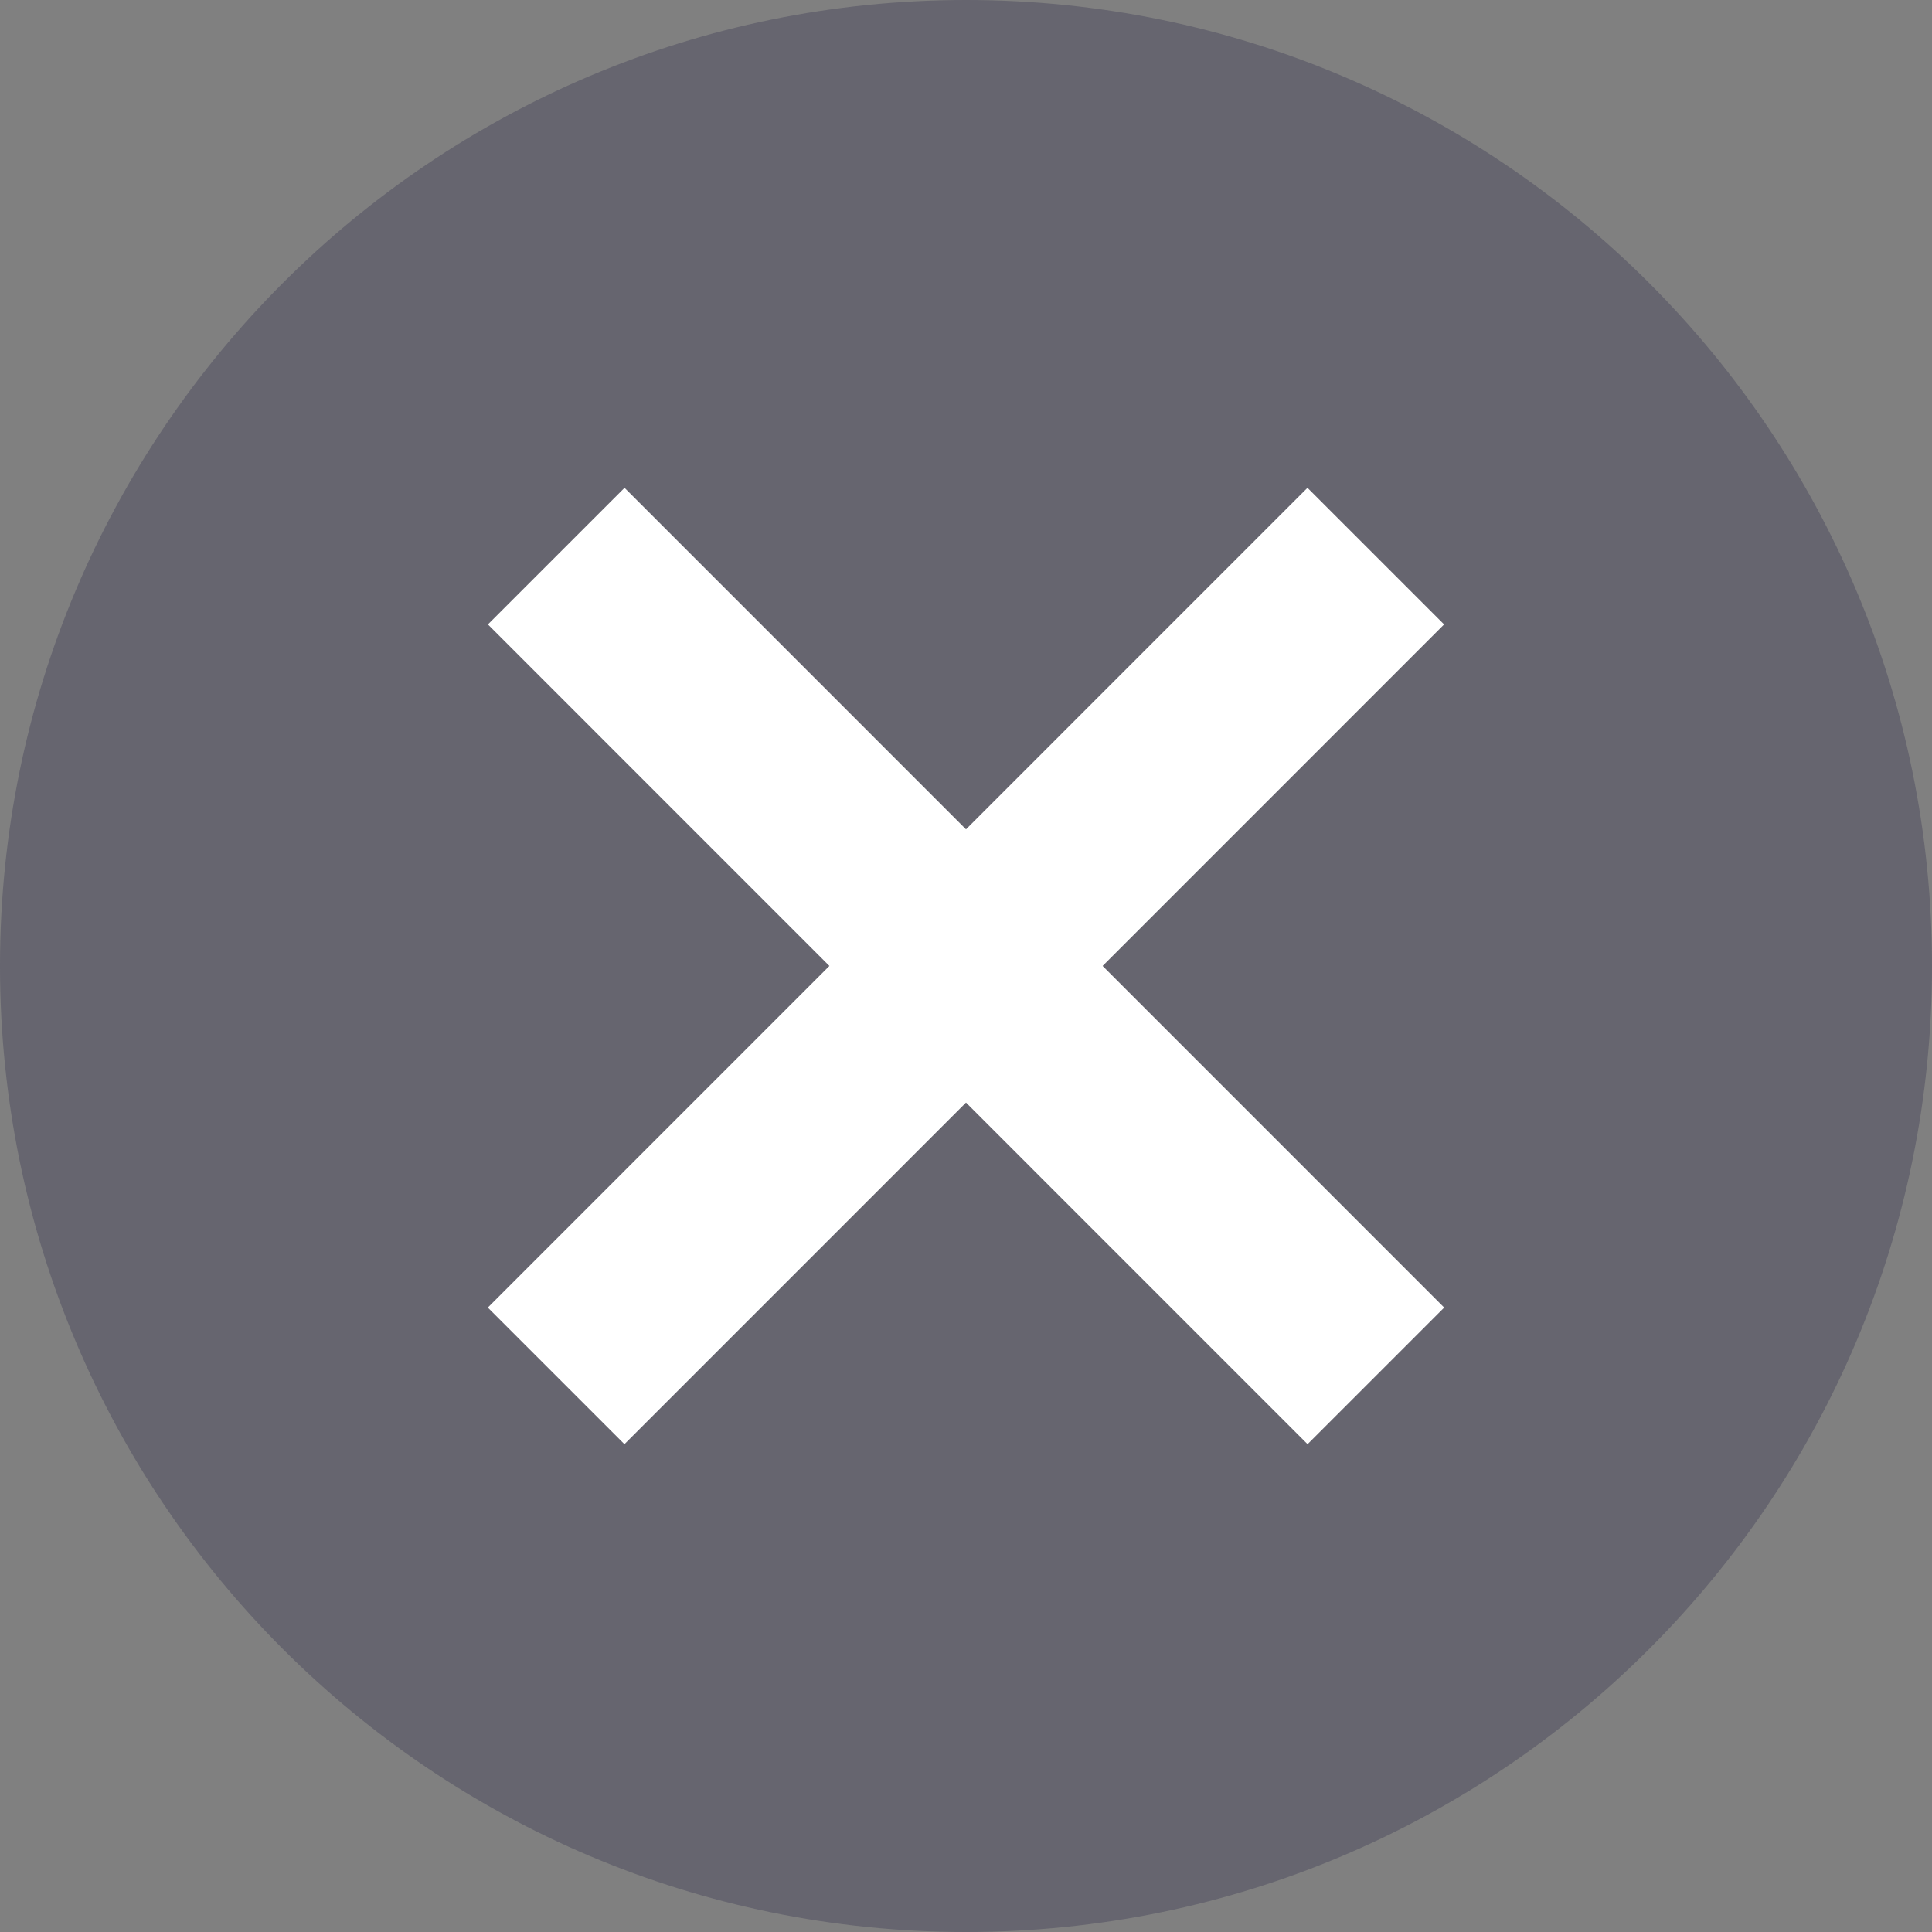 <svg width="20" height="20" viewBox="0 0 20 20" fill="none" xmlns="http://www.w3.org/2000/svg">
<rect x="0" y="0" width="20" height="20" fill="#808080" stroke="none"/>
<path d="M10 20C15.523 20 20 15.523 20 10C20 4.477 15.523 0 10 0C4.477 0 0 4.477 0 10C0 15.523 4.477 20 10 20Z" fill="#282749" fill-opacity="0.3"/>
<line x1="14.242" y1="5.757" x2="5.757" y2="14.243" stroke="white" stroke-width="2"/>
<line x1="14.243" y1="14.243" x2="5.758" y2="5.757" stroke="white" stroke-width="2"/>
</svg>
